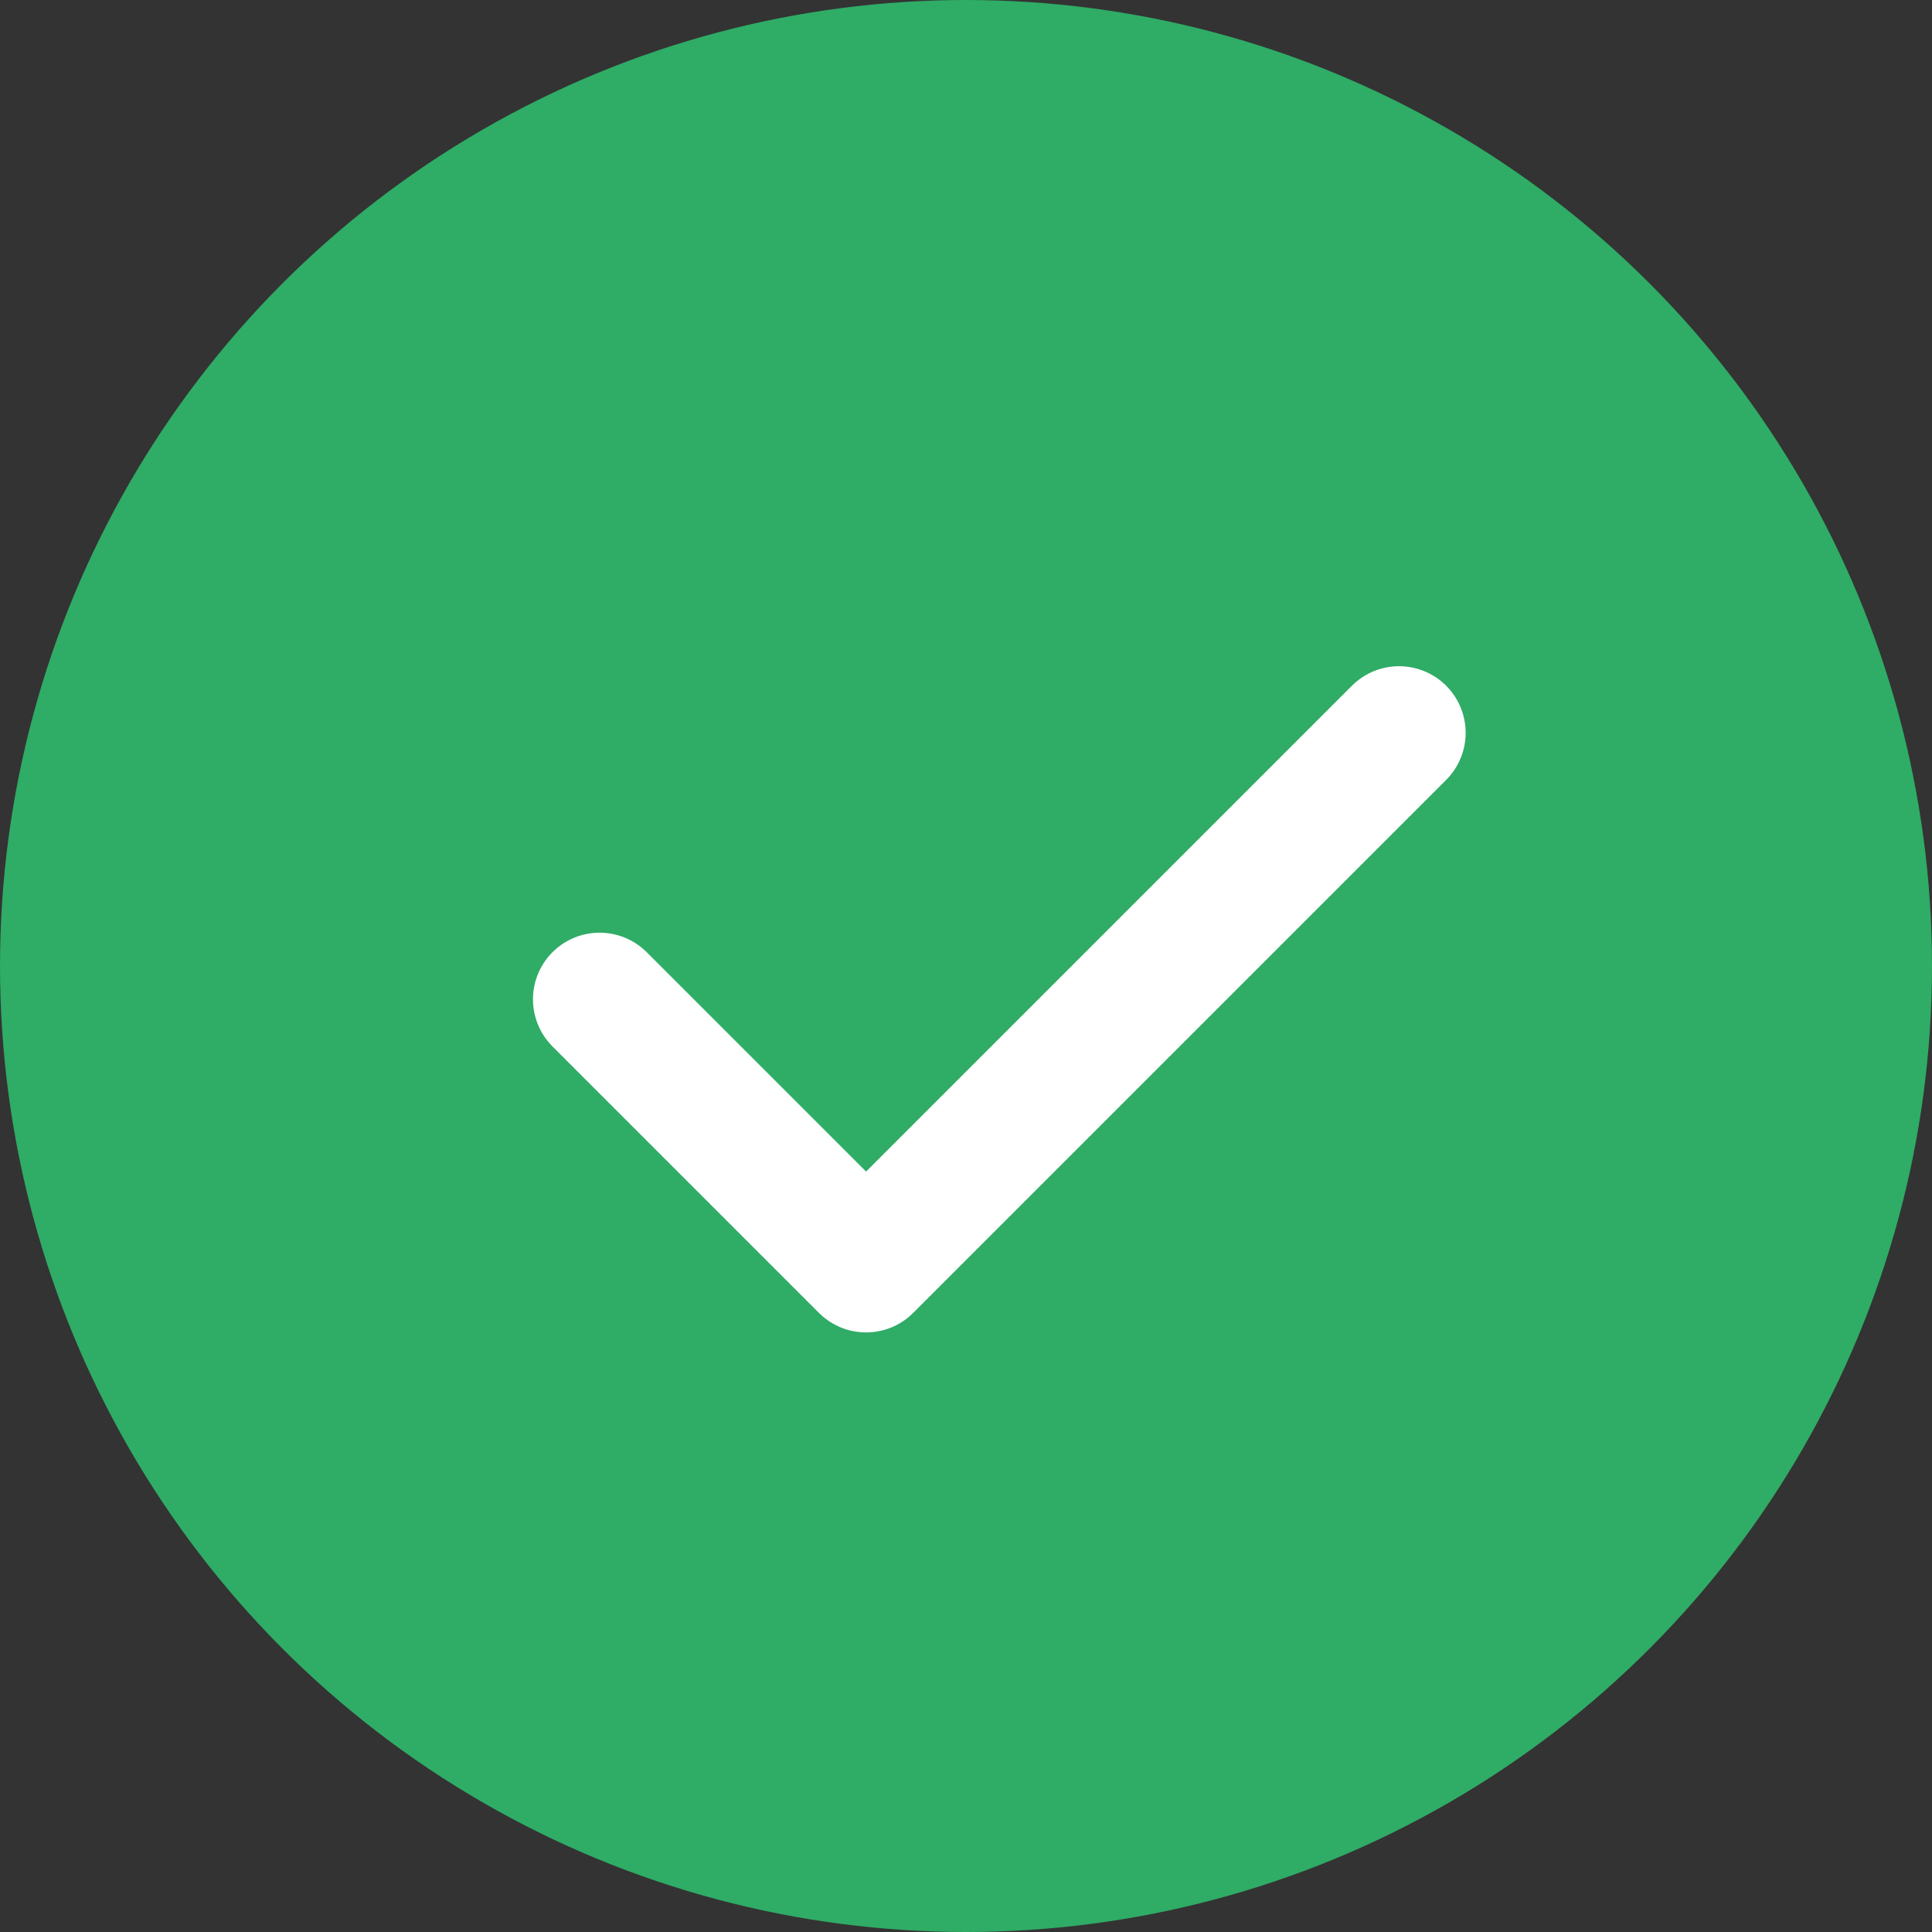 <svg width="29" height="29" viewBox="0 0 29 29" fill="none" xmlns="http://www.w3.org/2000/svg">
<rect x="0" y="0" width="29" height="29" fill="#333333" stroke="none"/>
<circle cx="14.5" cy="14.5" r="14.5" fill="#2FAC66"/>
<path d="M21 11L13 19L9 15" stroke="white" stroke-width="2" stroke-linecap="round" stroke-linejoin="round"/>
</svg>
